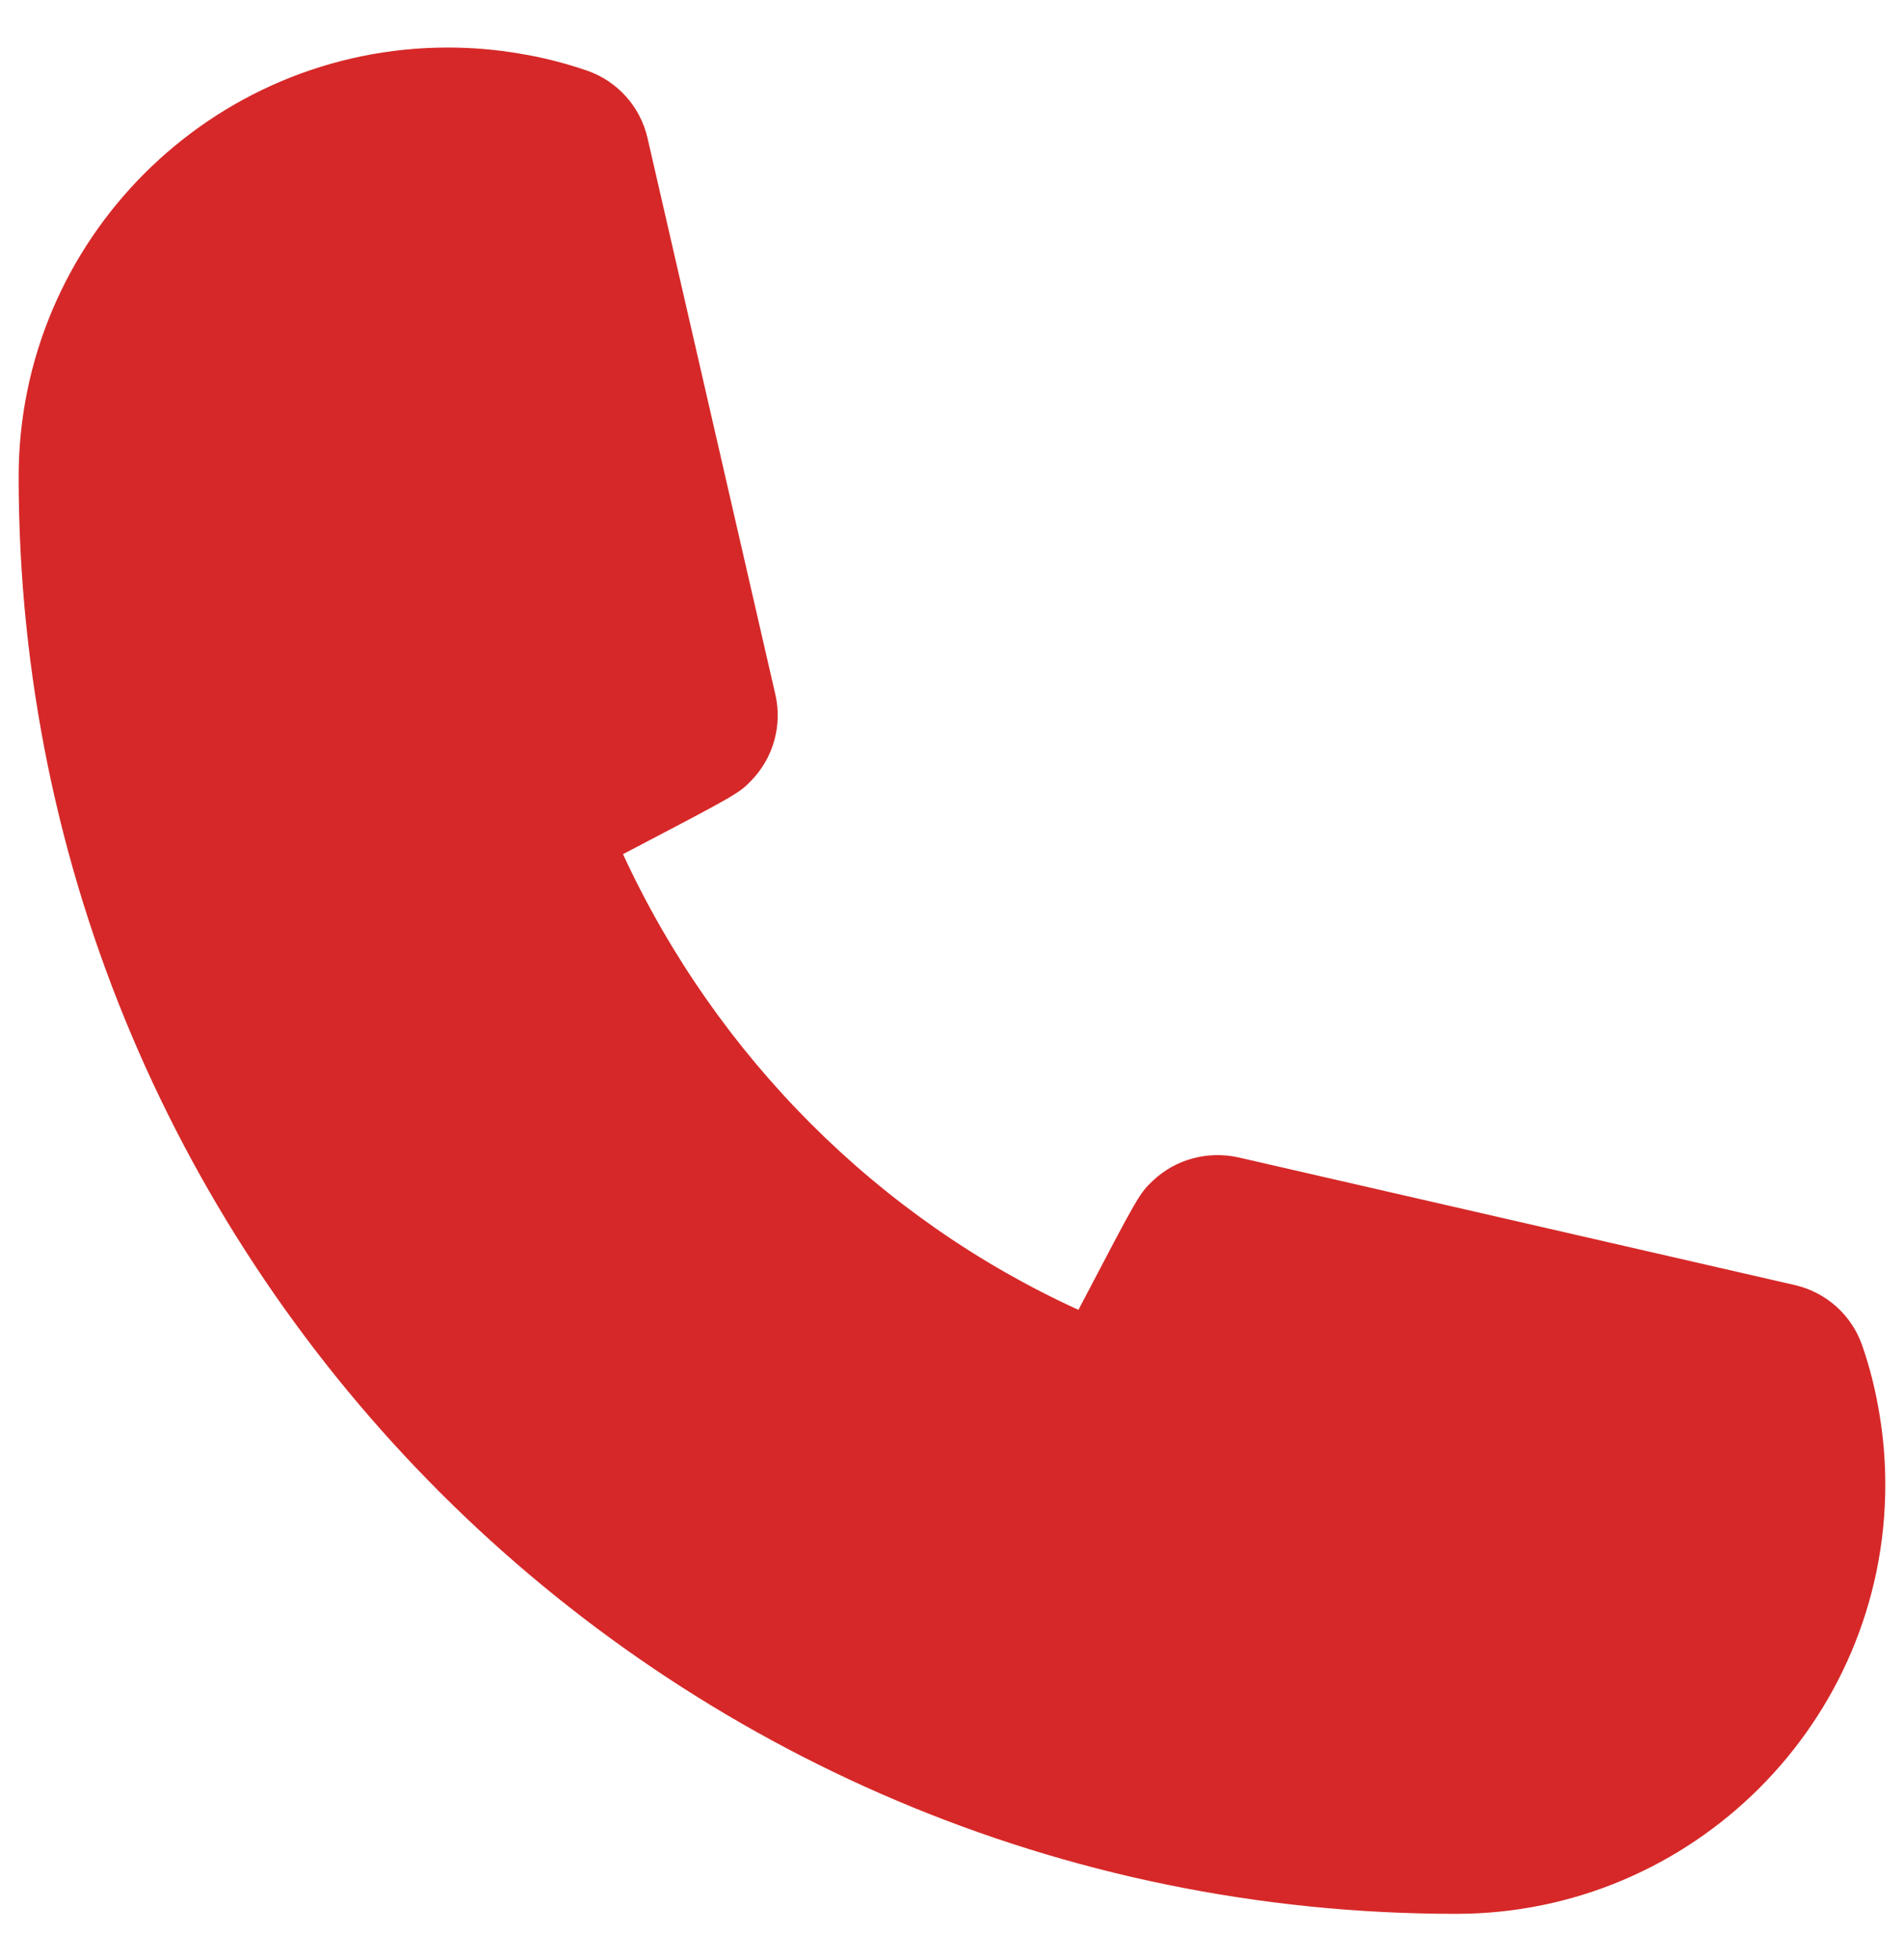 <svg width="34" height="35" viewBox="0 0 34 35" fill="none" xmlns="http://www.w3.org/2000/svg">
<path fill-rule="evenodd" clip-rule="evenodd" d="M26 34.182C11.846 34.182 0.333 22.669 0.333 8.516C0.333 4.287 3.773 0.849 8 0.849C8.433 0.849 8.861 0.886 9.276 0.957C9.681 1.022 10.09 1.126 10.485 1.262C11.028 1.451 11.435 1.906 11.563 2.466L13.846 12.406C13.971 12.952 13.813 13.526 13.425 13.932C13.196 14.169 13.191 14.174 11.125 15.256C12.798 18.879 15.706 21.777 19.258 23.394C20.34 21.326 20.346 21.319 20.583 21.092C20.991 20.702 21.566 20.551 22.111 20.671L32.051 22.952C32.61 23.081 33.065 23.487 33.253 24.029C33.39 24.422 33.491 24.829 33.56 25.247C33.63 25.659 33.666 26.086 33.666 26.516C33.666 30.744 30.228 34.182 26 34.182" fill="#D62828"/>
</svg>
